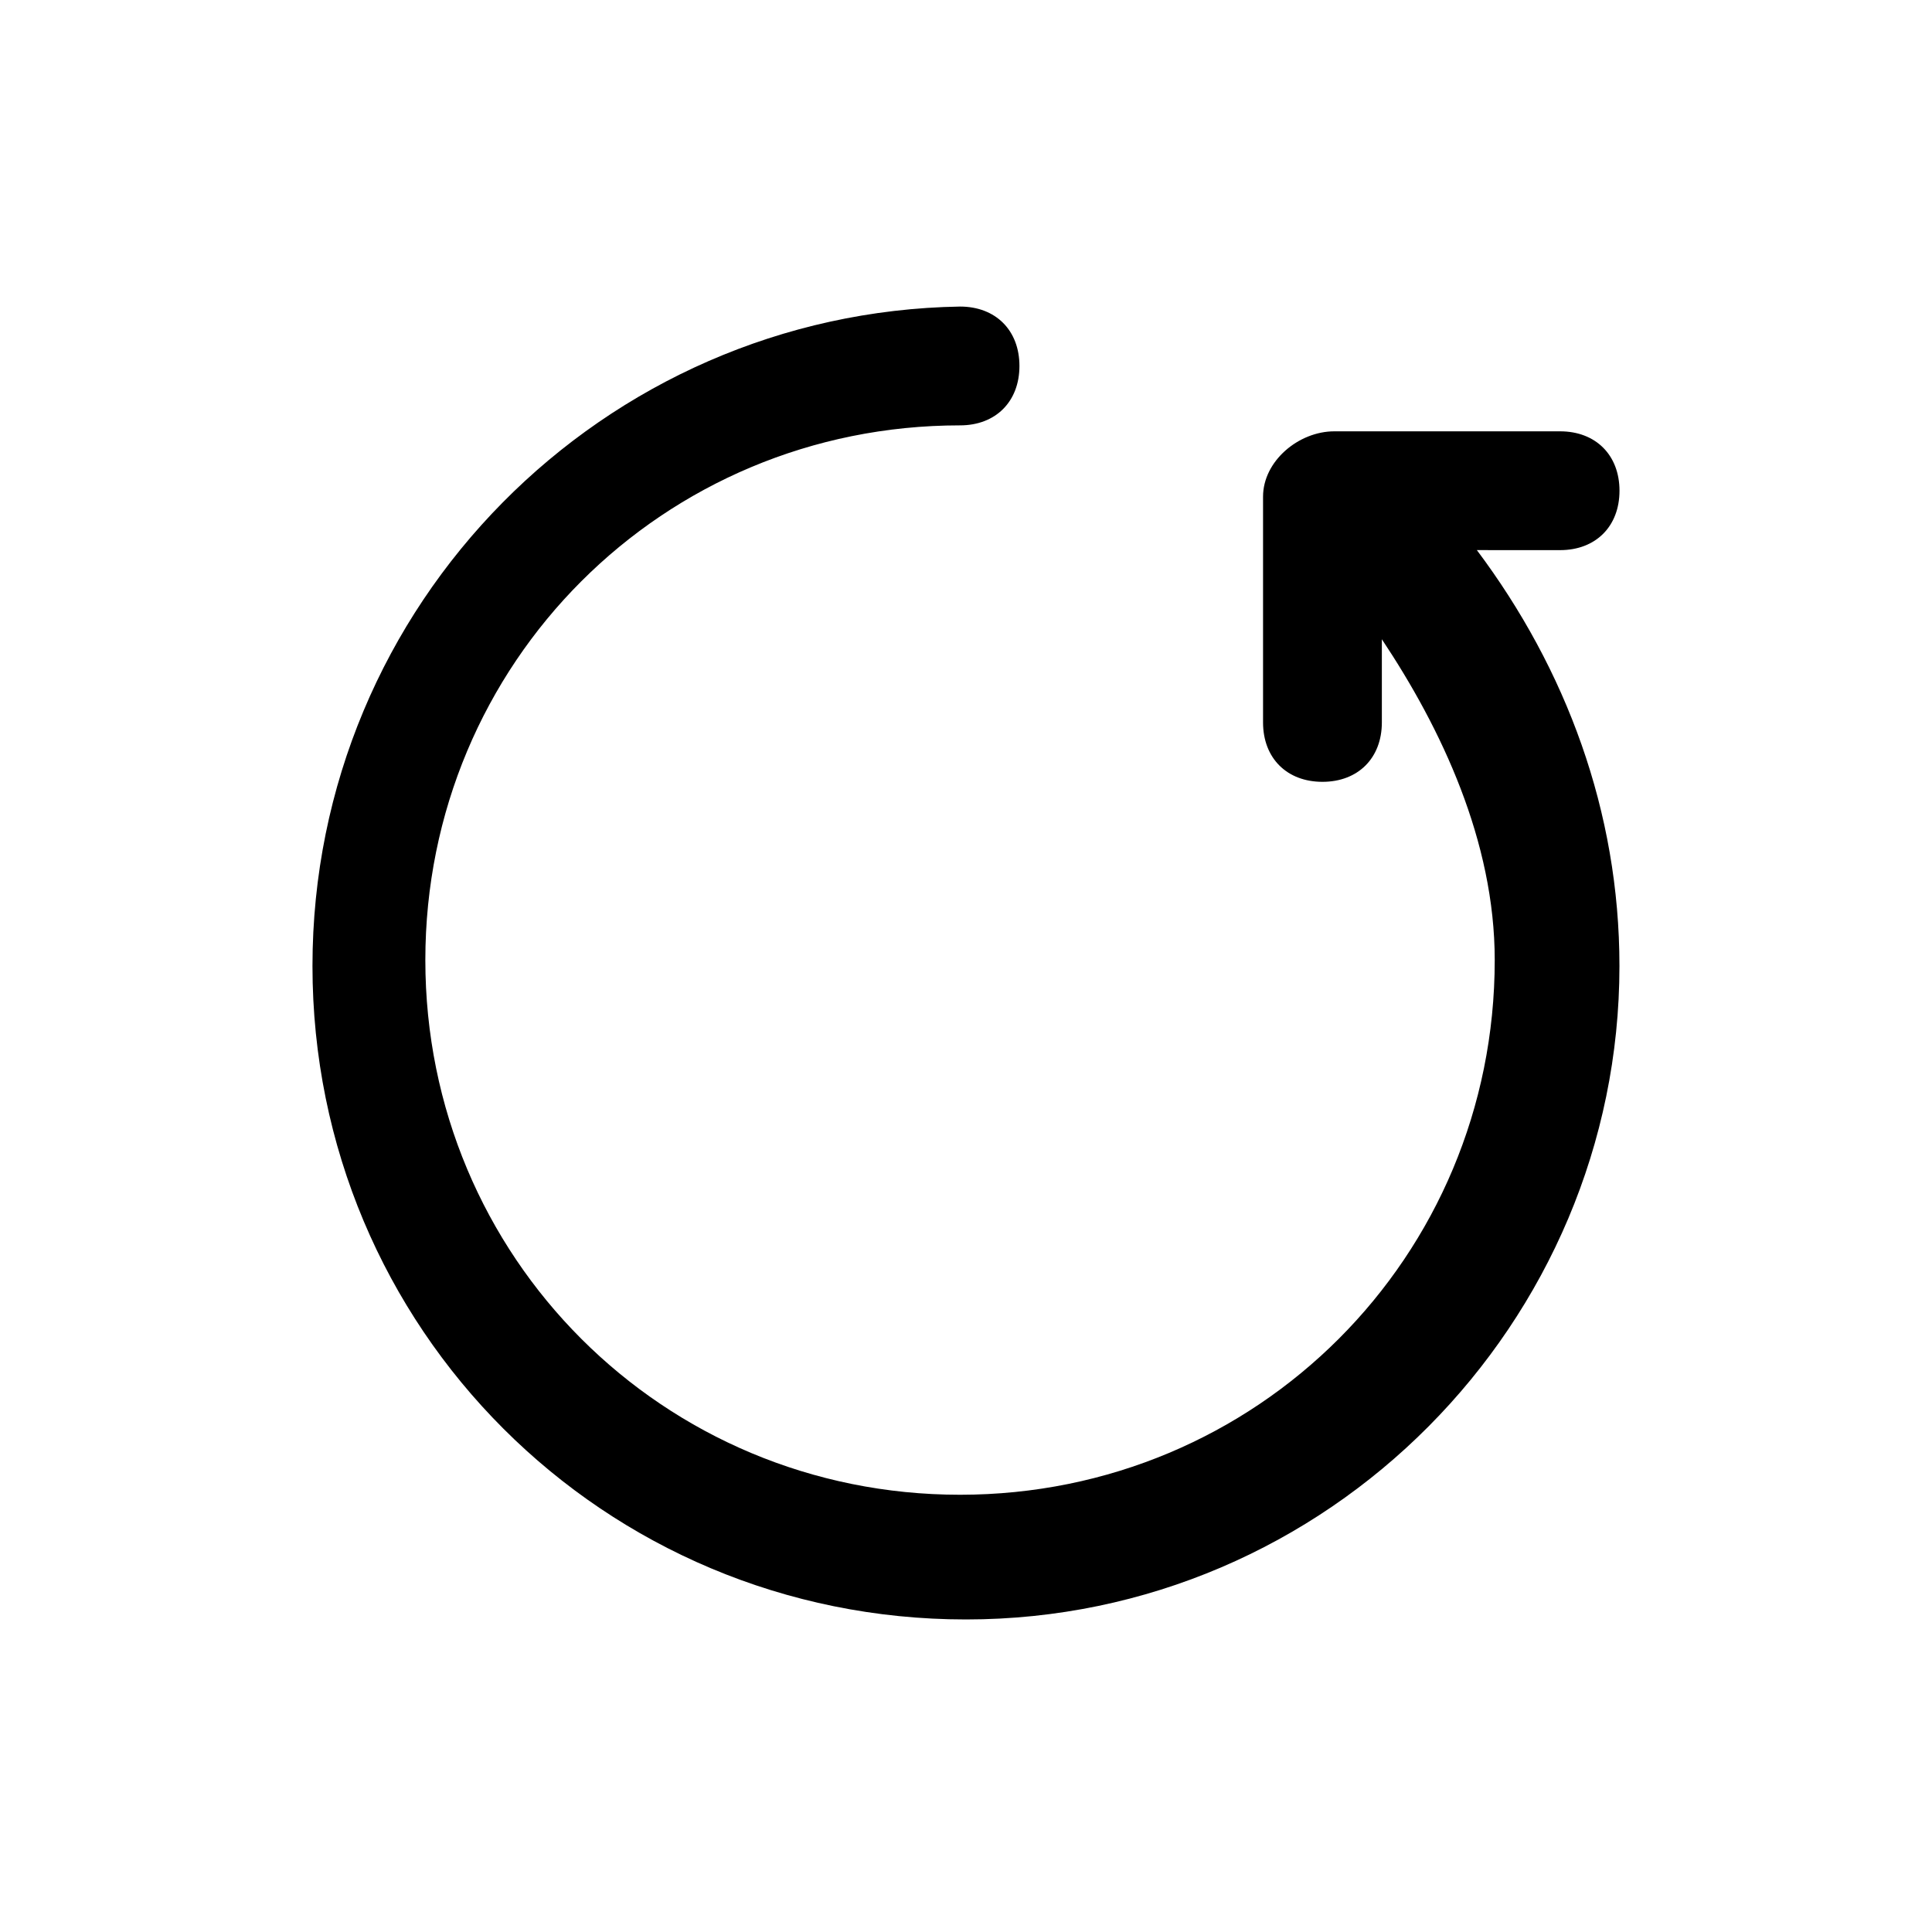 <?xml version="1.0" encoding="UTF-8"?>
<!-- Uploaded to: SVG Repo, www.svgrepo.com, Generator: SVG Repo Mixer Tools -->
<svg fill="#000000" width="800px" height="800px" version="1.1" viewBox="144 144 512 512" xmlns="http://www.w3.org/2000/svg">
 <path d="m557.44 289.79c9.445 0 15.742-6.297 15.742-15.742s-6.297-15.742-15.742-15.742h-59.828c-9.445-0.004-18.891 7.871-18.891 17.316v59.828c0 9.445 6.297 15.742 15.742 15.742 9.445 0 15.742-6.297 15.742-15.742v-22.043c15.742 23.617 29.914 53.531 29.914 85.02 0 78.719-62.977 141.7-141.7 141.7s-141.7-62.977-141.7-141.7 62.977-141.7 141.7-141.7c9.445 0 15.742-6.297 15.742-15.742 0-9.445-6.297-15.742-15.742-15.742-94.461 1.566-171.61 78.715-171.61 174.75s77.145 173.18 173.18 173.18c96.039 0 173.18-78.719 173.18-173.18 0-40.934-14.168-78.719-37.785-110.21z"/>
</svg>